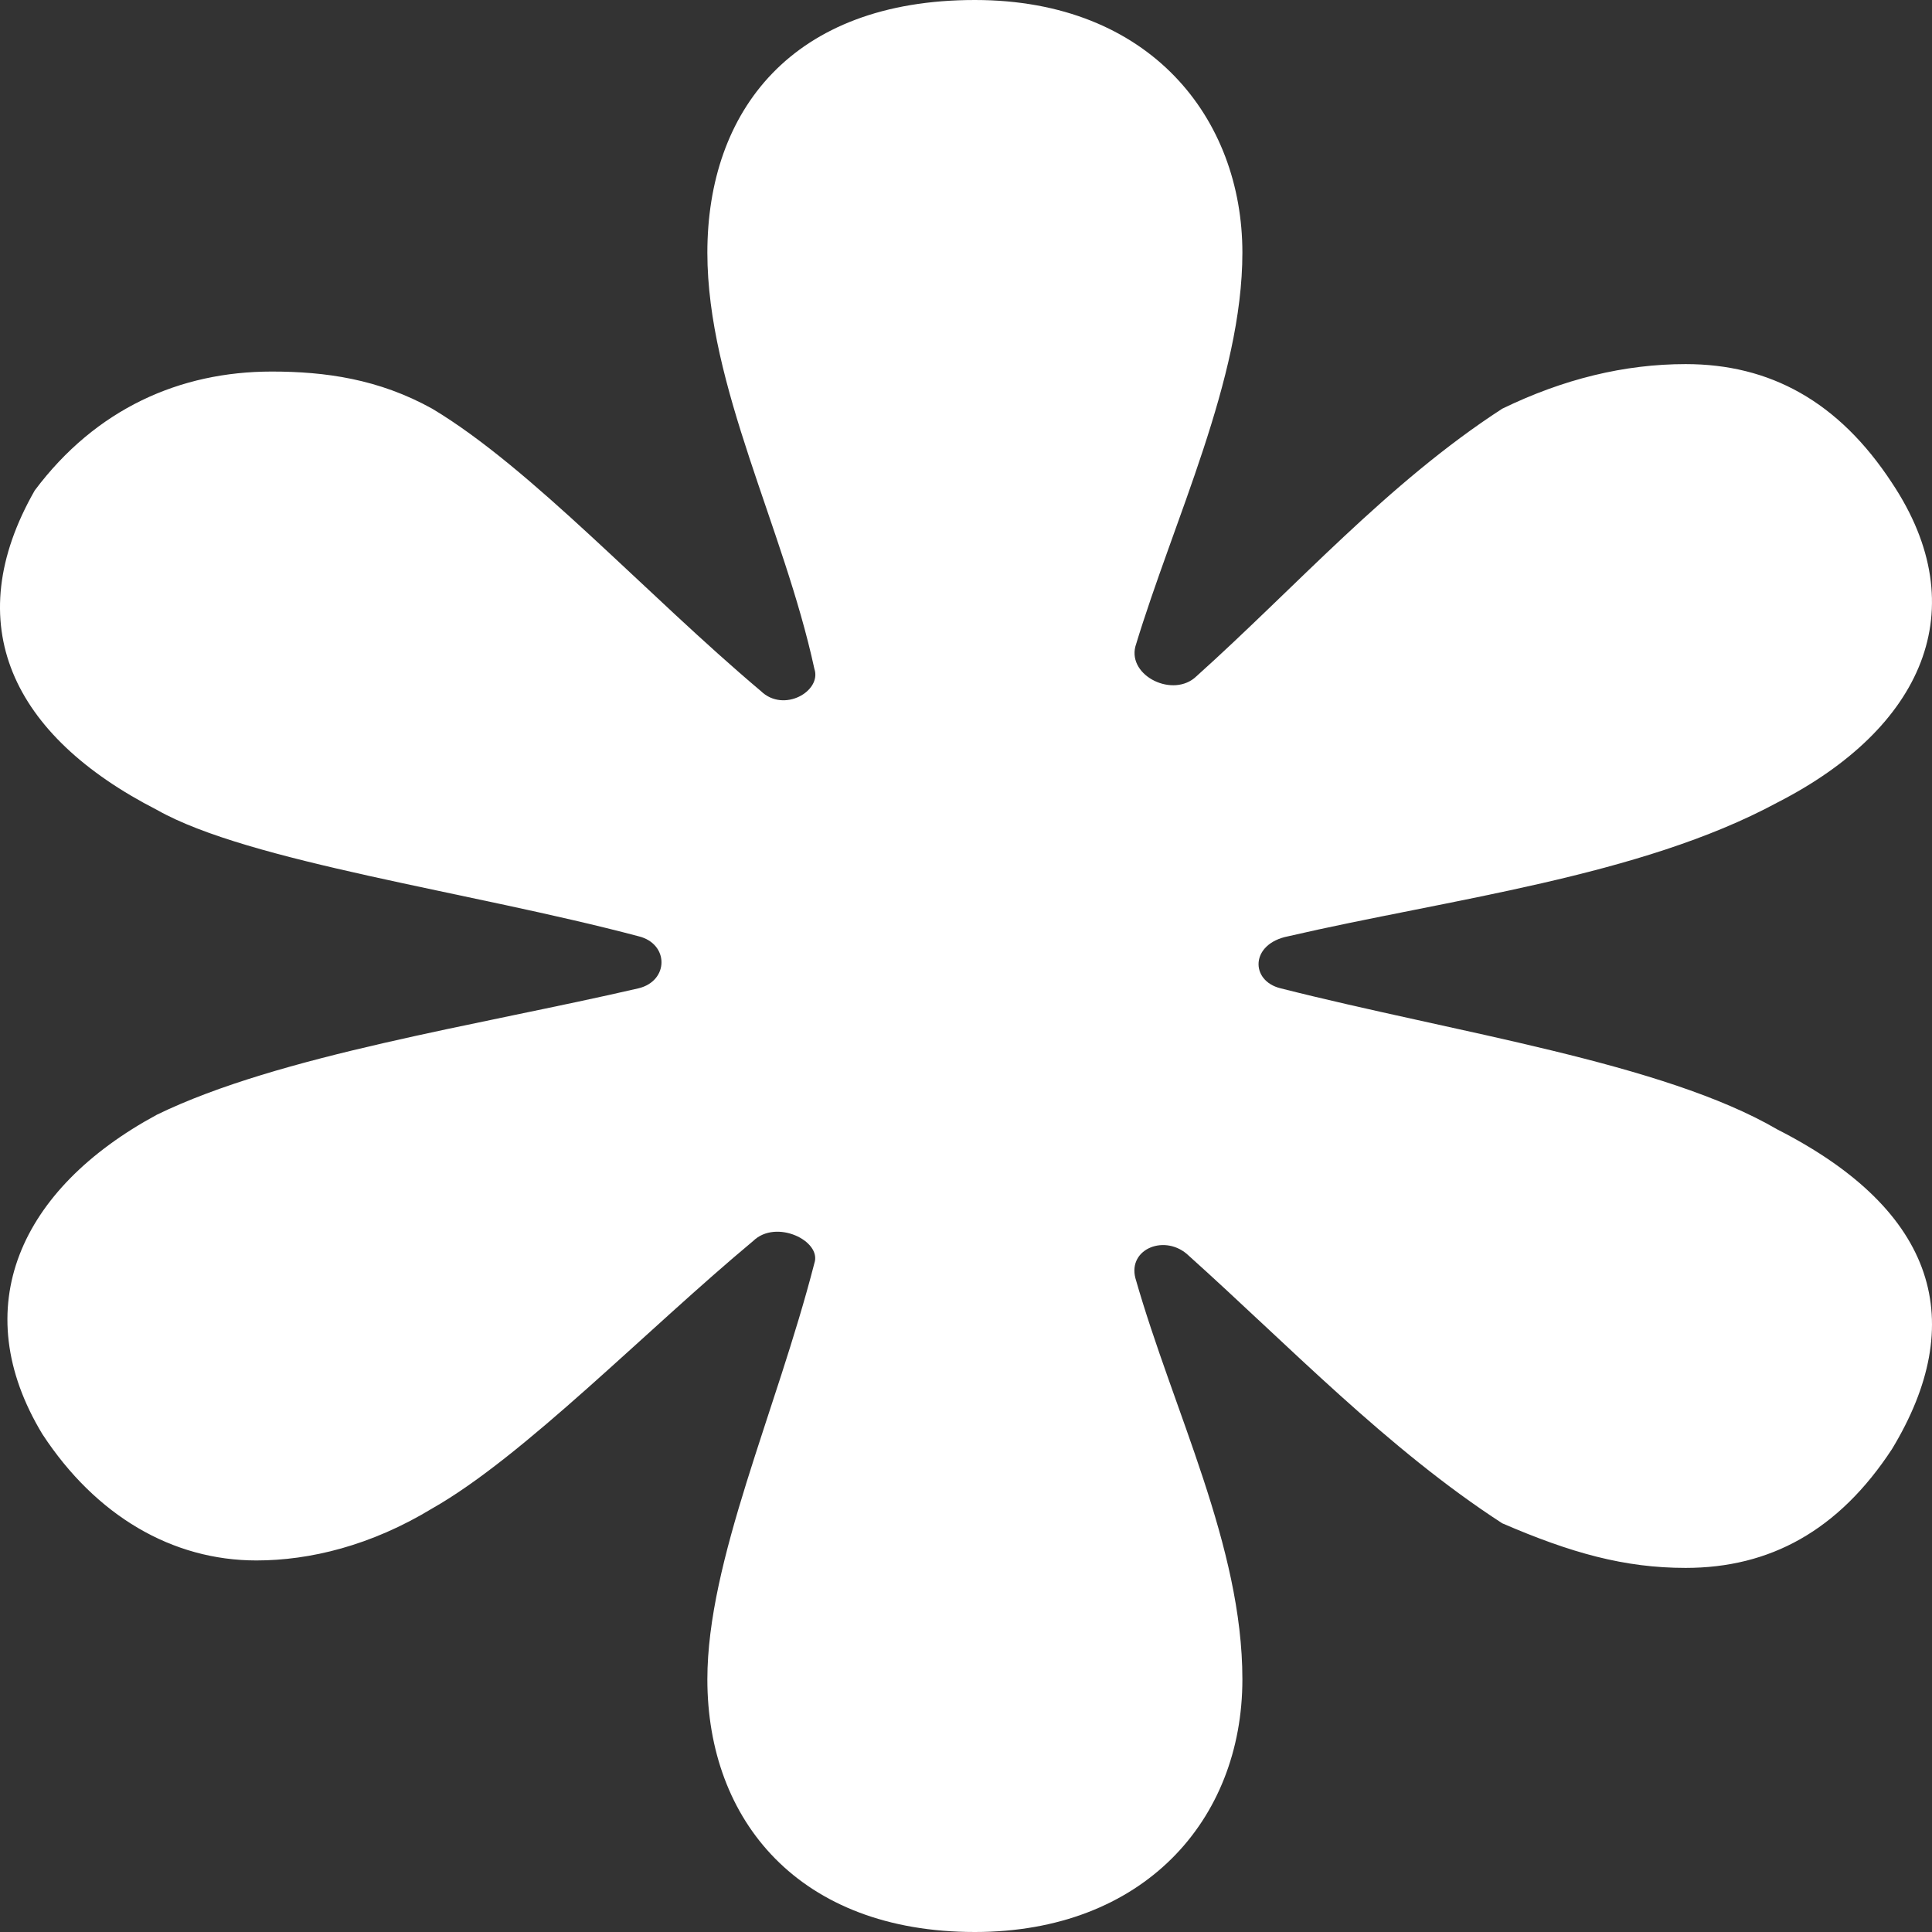 <?xml version="1.0" encoding="utf-8"?>
<svg xmlns="http://www.w3.org/2000/svg" fill="none" height="100%" overflow="visible" preserveAspectRatio="none" style="display: block;" viewBox="0 0 70 70" width="100%">
<rect x="0" y="0" width="70" height="70" fill="#333333" stroke="none"/>
<g id="Logo">
<path d="M35.321 0C41.691 7.42545e-06 45.014 4.308 45.014 9.154C45.014 13.731 42.521 18.846 41.137 23.423C40.86 24.5 42.521 25.308 43.352 24.5C46.952 21.269 50.275 17.5 54.429 14.808C56.645 13.731 58.86 13.192 61.075 13.192C64.121 13.192 66.614 14.539 68.552 17.5C71.598 22.077 69.66 26.385 64.398 29.077C59.414 31.769 52.491 32.577 46.675 33.923C45.291 34.192 45.291 35.539 46.398 35.808C52.767 37.423 60.245 38.5 64.398 40.923C70.214 43.885 71.322 47.923 68.552 52.5C66.614 55.462 64.121 56.808 61.075 56.808C58.86 56.808 56.921 56.269 54.429 55.192C50.275 52.5 46.675 48.731 43.075 45.5C42.244 44.692 40.86 45.231 41.137 46.308C42.521 51.154 45.014 56 45.014 60.846C45.014 65.962 41.414 70 35.321 70C28.952 70 25.629 65.962 25.629 60.846C25.629 56.538 28.121 51.154 29.506 45.769C29.783 44.962 28.121 44.154 27.29 44.962C23.413 48.192 18.983 52.769 15.66 54.654C13.444 56 11.229 56.538 9.29 56.538C6.244 56.538 3.475 54.923 1.536 51.962C-1.233 47.385 0.706 43.077 5.69 40.385C10.121 38.231 17.321 37.154 23.137 35.808C24.244 35.539 24.244 34.192 23.137 33.923C17.044 32.308 9.013 31.231 5.69 29.346C0.429 26.654 -1.51 22.615 1.259 17.769C3.475 14.808 6.521 13.462 9.844 13.462C11.783 13.462 13.721 13.731 15.66 14.808C19.26 16.962 23.413 21.538 27.567 25.038C28.398 25.846 29.783 25.038 29.506 24.231C28.398 19.115 25.629 14 25.629 9.154C25.629 4.038 28.675 0 35.321 0Z" fill="white" id="Union"/>
</g>
</svg>